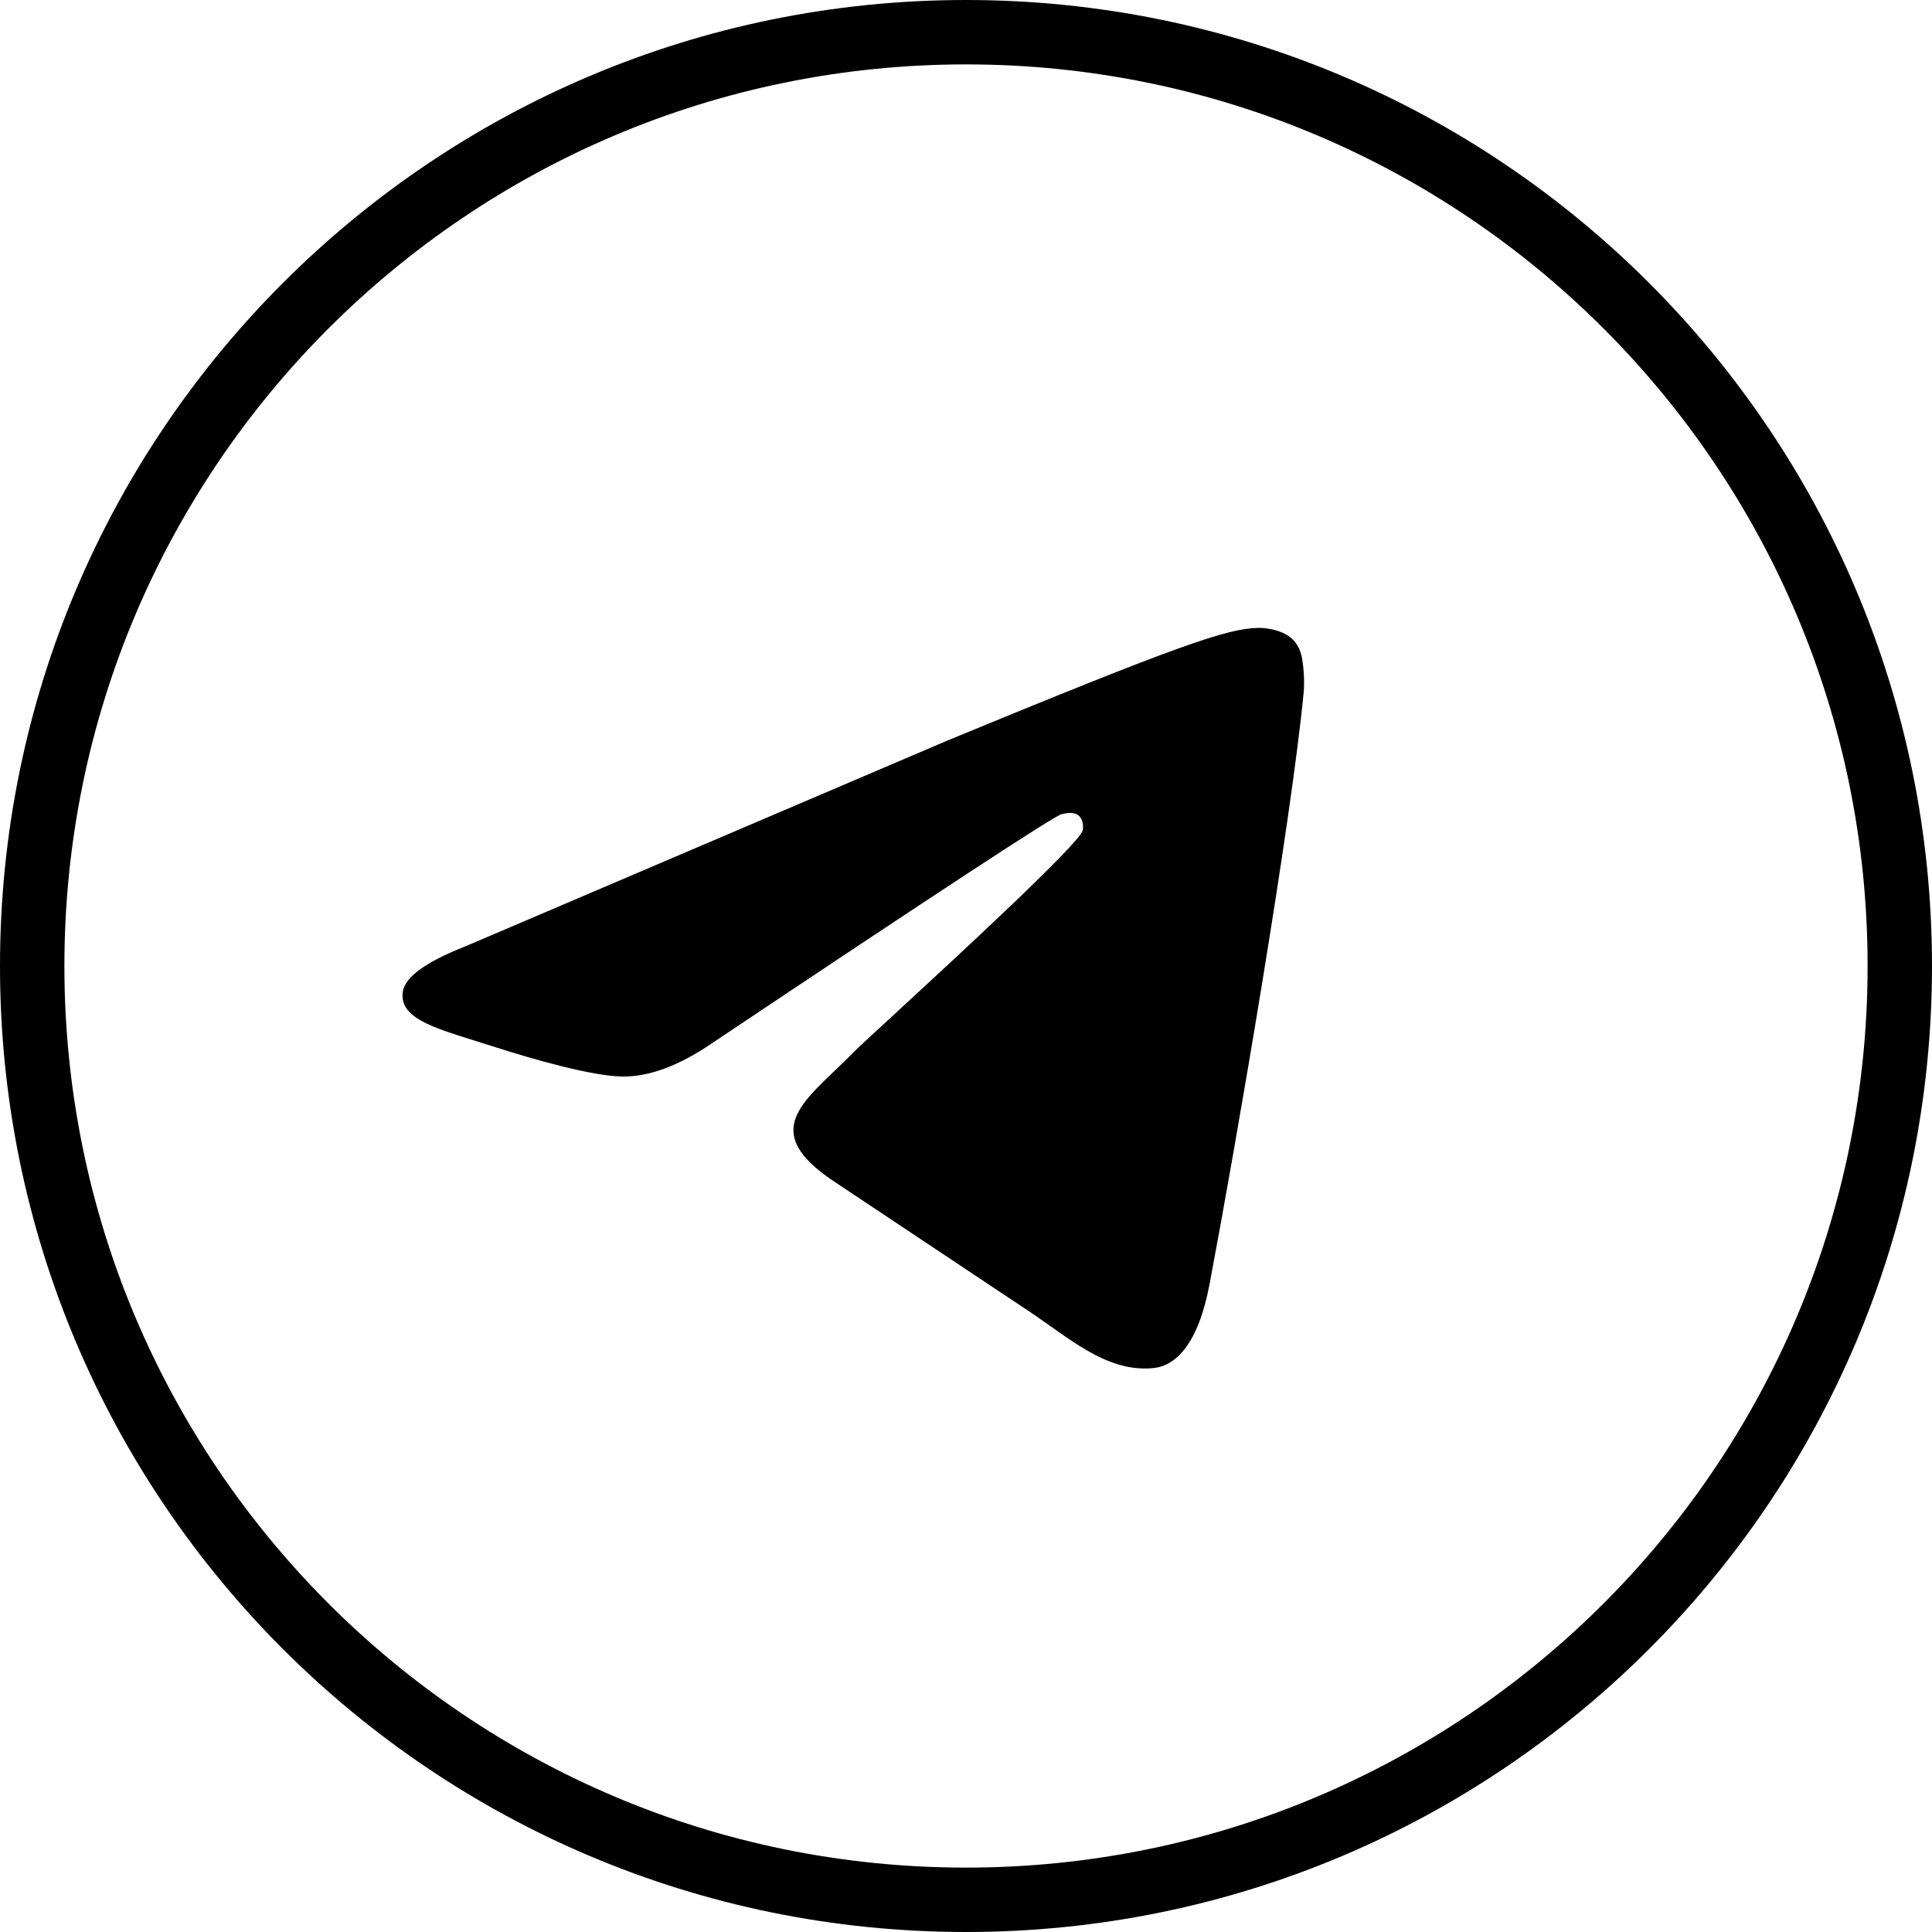 <svg width="120" height="120" viewBox="0 0 120 120" fill="currentColor" xmlns="http://www.w3.org/2000/svg">
<path d="M58.922 45.964L28.85 58.803C26.409 59.765 25.13 60.706 25.014 61.627C24.817 63.182 26.782 63.794 29.458 64.629C29.822 64.742 30.199 64.86 30.586 64.984C33.219 65.832 36.76 66.825 38.602 66.864C40.272 66.9 42.136 66.218 44.194 64.817C58.239 55.419 65.489 50.67 65.944 50.567C66.265 50.496 66.71 50.404 67.012 50.67C67.313 50.935 67.282 51.438 67.251 51.573C67.057 52.395 59.35 59.498 55.356 63.178C54.109 64.328 53.224 65.143 53.043 65.329C52.639 65.746 52.227 66.139 51.831 66.517C49.385 68.855 47.551 70.607 51.933 73.469L63.44 81.131C64.044 81.523 64.62 81.931 65.182 82.327C67.318 83.837 69.238 85.193 71.609 84.977C72.988 84.852 74.41 83.567 75.133 79.737C76.841 70.685 80.199 51.072 80.975 42.991C81.043 42.283 80.958 41.376 80.889 40.979C80.82 40.581 80.677 40.014 80.155 39.595C79.537 39.098 78.583 38.993 78.157 39C76.217 39.034 73.242 40.06 58.922 45.964Z" />
<path fill-rule="evenodd" clip-rule="evenodd" d="M120 60C120 93.137 93.137 120 60 120C26.863 120 0 93.137 0 60C0 26.863 26.863 0 60 0C93.137 0 120 26.863 120 60ZM116 60C116 90.928 90.928 116 60 116C29.072 116 4 90.928 4 60C4 29.072 29.072 4 60 4C90.928 4 116 29.072 116 60Z" />
</svg>
